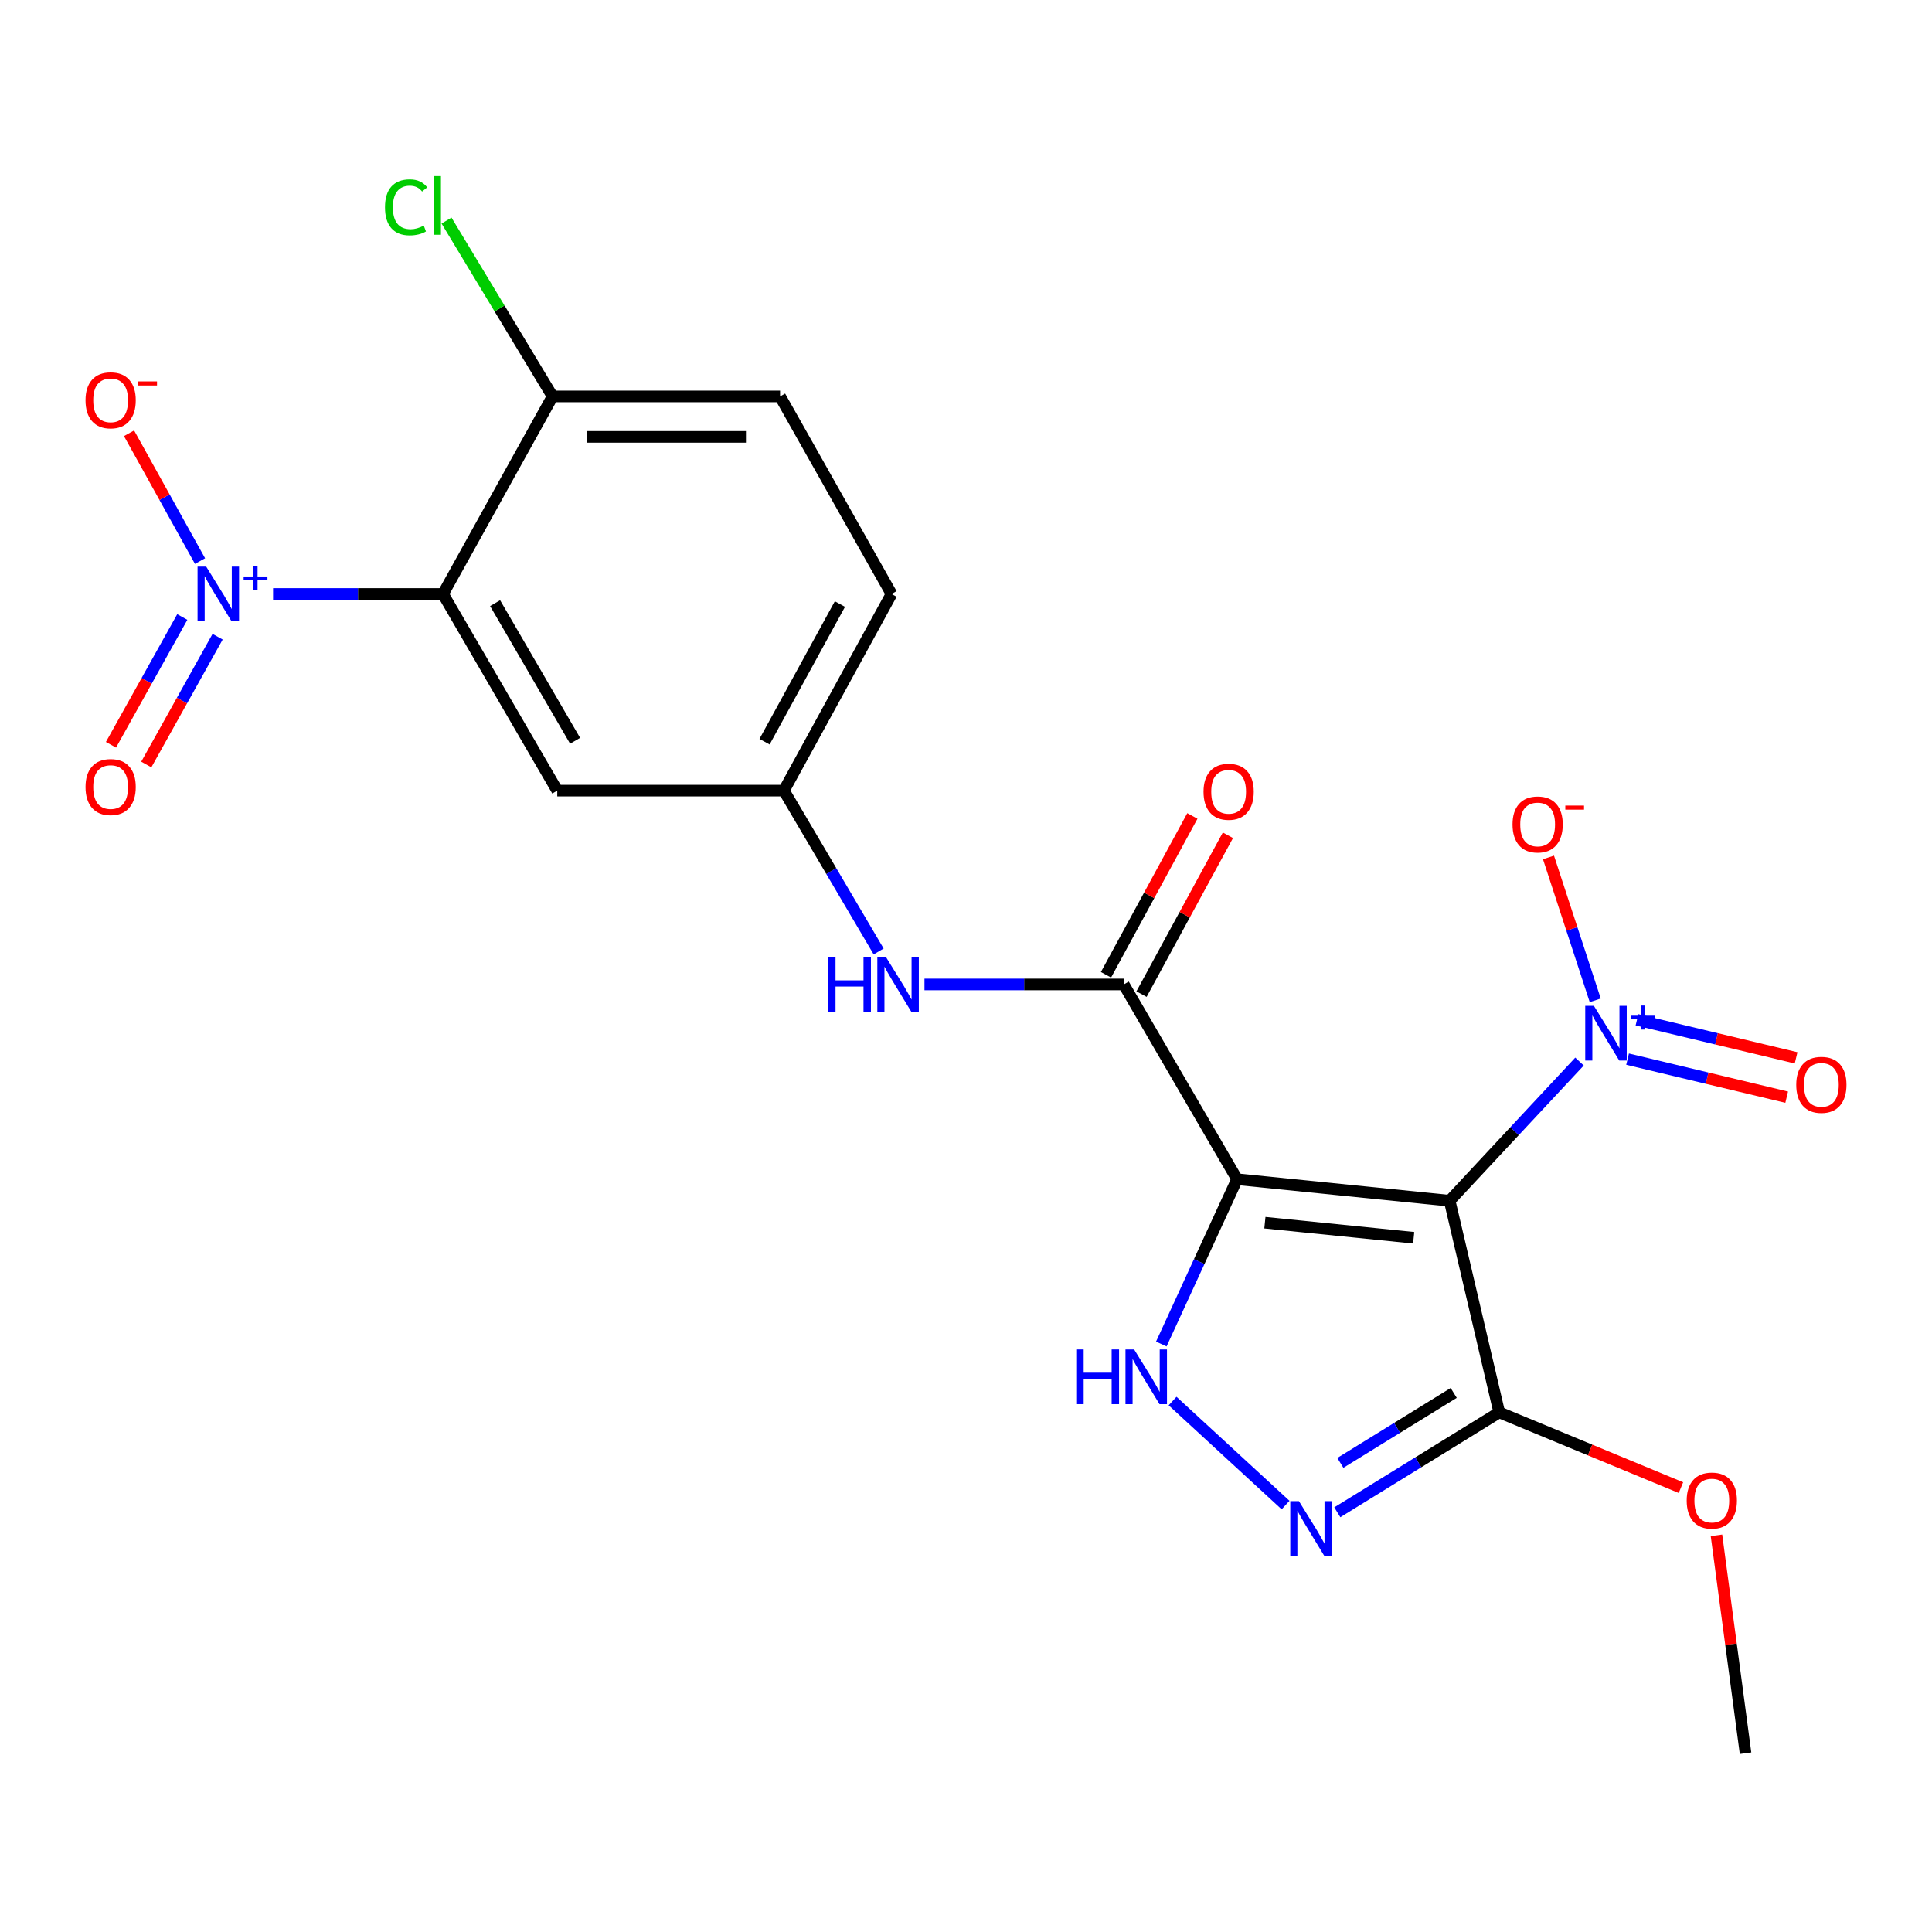 <?xml version='1.0' encoding='iso-8859-1'?>
<svg version='1.1' baseProfile='full'
              xmlns='http://www.w3.org/2000/svg'
                      xmlns:rdkit='http://www.rdkit.org/xml'
                      xmlns:xlink='http://www.w3.org/1999/xlink'
                  xml:space='preserve'
width='1000px' height='1000px' viewBox='0 0 1000 1000'>
<!-- END OF HEADER -->
<rect style='opacity:1.0;fill:#FFFFFF;stroke:none' width='1000' height='1000' x='0' y='0'> </rect>
<path class='bond-0' d='M 750.331,621.505 L 640.316,610.362' style='fill:none;fill-rule:evenodd;stroke:#000000;stroke-width:6px;stroke-linecap:butt;stroke-linejoin:miter;stroke-opacity:1' />
<path class='bond-0' d='M 731.719,640.664 L 654.708,632.864' style='fill:none;fill-rule:evenodd;stroke:#000000;stroke-width:6px;stroke-linecap:butt;stroke-linejoin:miter;stroke-opacity:1' />
<path class='bond-1' d='M 750.331,621.505 L 783.94,585.481' style='fill:none;fill-rule:evenodd;stroke:#000000;stroke-width:6px;stroke-linecap:butt;stroke-linejoin:miter;stroke-opacity:1' />
<path class='bond-1' d='M 783.94,585.481 L 817.549,549.456' style='fill:none;fill-rule:evenodd;stroke:#0000FF;stroke-width:6px;stroke-linecap:butt;stroke-linejoin:miter;stroke-opacity:1' />
<path class='bond-5' d='M 750.331,621.505 L 776.003,731.043' style='fill:none;fill-rule:evenodd;stroke:#000000;stroke-width:6px;stroke-linecap:butt;stroke-linejoin:miter;stroke-opacity:1' />
<path class='bond-2' d='M 640.316,610.362 L 620.705,653.009' style='fill:none;fill-rule:evenodd;stroke:#000000;stroke-width:6px;stroke-linecap:butt;stroke-linejoin:miter;stroke-opacity:1' />
<path class='bond-2' d='M 620.705,653.009 L 601.094,695.656' style='fill:none;fill-rule:evenodd;stroke:#0000FF;stroke-width:6px;stroke-linecap:butt;stroke-linejoin:miter;stroke-opacity:1' />
<path class='bond-7' d='M 640.316,610.362 L 581.656,509.548' style='fill:none;fill-rule:evenodd;stroke:#000000;stroke-width:6px;stroke-linecap:butt;stroke-linejoin:miter;stroke-opacity:1' />
<path class='bond-11' d='M 825.691,517.762 L 813.593,480.788' style='fill:none;fill-rule:evenodd;stroke:#0000FF;stroke-width:6px;stroke-linecap:butt;stroke-linejoin:miter;stroke-opacity:1' />
<path class='bond-11' d='M 813.593,480.788 L 801.495,443.815' style='fill:none;fill-rule:evenodd;stroke:#FF0000;stroke-width:6px;stroke-linecap:butt;stroke-linejoin:miter;stroke-opacity:1' />
<path class='bond-13' d='M 842.425,548.201 L 883.605,558.049' style='fill:none;fill-rule:evenodd;stroke:#0000FF;stroke-width:6px;stroke-linecap:butt;stroke-linejoin:miter;stroke-opacity:1' />
<path class='bond-13' d='M 883.605,558.049 L 924.784,567.897' style='fill:none;fill-rule:evenodd;stroke:#FF0000;stroke-width:6px;stroke-linecap:butt;stroke-linejoin:miter;stroke-opacity:1' />
<path class='bond-13' d='M 847.295,527.838 L 888.475,537.686' style='fill:none;fill-rule:evenodd;stroke:#0000FF;stroke-width:6px;stroke-linecap:butt;stroke-linejoin:miter;stroke-opacity:1' />
<path class='bond-13' d='M 888.475,537.686 L 929.654,547.534' style='fill:none;fill-rule:evenodd;stroke:#FF0000;stroke-width:6px;stroke-linecap:butt;stroke-linejoin:miter;stroke-opacity:1' />
<path class='bond-22' d='M 606.926,725.184 L 665.41,779.018' style='fill:none;fill-rule:evenodd;stroke:#0000FF;stroke-width:6px;stroke-linecap:butt;stroke-linejoin:miter;stroke-opacity:1' />
<path class='bond-3' d='M 141.346,307.443 L 185.318,307.443' style='fill:none;fill-rule:evenodd;stroke:#0000FF;stroke-width:6px;stroke-linecap:butt;stroke-linejoin:miter;stroke-opacity:1' />
<path class='bond-3' d='M 185.318,307.443 L 229.29,307.443' style='fill:none;fill-rule:evenodd;stroke:#000000;stroke-width:6px;stroke-linecap:butt;stroke-linejoin:miter;stroke-opacity:1' />
<path class='bond-12' d='M 103.534,290.413 L 85.161,257.336' style='fill:none;fill-rule:evenodd;stroke:#0000FF;stroke-width:6px;stroke-linecap:butt;stroke-linejoin:miter;stroke-opacity:1' />
<path class='bond-12' d='M 85.161,257.336 L 66.787,224.259' style='fill:none;fill-rule:evenodd;stroke:#FF0000;stroke-width:6px;stroke-linecap:butt;stroke-linejoin:miter;stroke-opacity:1' />
<path class='bond-14' d='M 94.354,319.359 L 75.897,352.428' style='fill:none;fill-rule:evenodd;stroke:#0000FF;stroke-width:6px;stroke-linecap:butt;stroke-linejoin:miter;stroke-opacity:1' />
<path class='bond-14' d='M 75.897,352.428 L 57.44,385.498' style='fill:none;fill-rule:evenodd;stroke:#FF0000;stroke-width:6px;stroke-linecap:butt;stroke-linejoin:miter;stroke-opacity:1' />
<path class='bond-14' d='M 112.636,329.563 L 94.179,362.632' style='fill:none;fill-rule:evenodd;stroke:#0000FF;stroke-width:6px;stroke-linecap:butt;stroke-linejoin:miter;stroke-opacity:1' />
<path class='bond-14' d='M 94.179,362.632 L 75.722,395.702' style='fill:none;fill-rule:evenodd;stroke:#FF0000;stroke-width:6px;stroke-linecap:butt;stroke-linejoin:miter;stroke-opacity:1' />
<path class='bond-4' d='M 229.29,307.443 L 288.438,409.222' style='fill:none;fill-rule:evenodd;stroke:#000000;stroke-width:6px;stroke-linecap:butt;stroke-linejoin:miter;stroke-opacity:1' />
<path class='bond-4' d='M 256.265,312.189 L 297.669,383.435' style='fill:none;fill-rule:evenodd;stroke:#000000;stroke-width:6px;stroke-linecap:butt;stroke-linejoin:miter;stroke-opacity:1' />
<path class='bond-23' d='M 229.29,307.443 L 286.019,205.186' style='fill:none;fill-rule:evenodd;stroke:#000000;stroke-width:6px;stroke-linecap:butt;stroke-linejoin:miter;stroke-opacity:1' />
<path class='bond-6' d='M 776.003,731.043 L 734.095,756.898' style='fill:none;fill-rule:evenodd;stroke:#000000;stroke-width:6px;stroke-linecap:butt;stroke-linejoin:miter;stroke-opacity:1' />
<path class='bond-6' d='M 734.095,756.898 L 692.187,782.754' style='fill:none;fill-rule:evenodd;stroke:#0000FF;stroke-width:6px;stroke-linecap:butt;stroke-linejoin:miter;stroke-opacity:1' />
<path class='bond-6' d='M 752.437,720.981 L 723.101,739.079' style='fill:none;fill-rule:evenodd;stroke:#000000;stroke-width:6px;stroke-linecap:butt;stroke-linejoin:miter;stroke-opacity:1' />
<path class='bond-6' d='M 723.101,739.079 L 693.766,757.178' style='fill:none;fill-rule:evenodd;stroke:#0000FF;stroke-width:6px;stroke-linecap:butt;stroke-linejoin:miter;stroke-opacity:1' />
<path class='bond-18' d='M 776.003,731.043 L 823.027,750.516' style='fill:none;fill-rule:evenodd;stroke:#000000;stroke-width:6px;stroke-linecap:butt;stroke-linejoin:miter;stroke-opacity:1' />
<path class='bond-18' d='M 823.027,750.516 L 870.052,769.989' style='fill:none;fill-rule:evenodd;stroke:#FF0000;stroke-width:6px;stroke-linecap:butt;stroke-linejoin:miter;stroke-opacity:1' />
<path class='bond-8' d='M 581.656,509.548 L 530.082,509.548' style='fill:none;fill-rule:evenodd;stroke:#000000;stroke-width:6px;stroke-linecap:butt;stroke-linejoin:miter;stroke-opacity:1' />
<path class='bond-8' d='M 530.082,509.548 L 478.508,509.548' style='fill:none;fill-rule:evenodd;stroke:#0000FF;stroke-width:6px;stroke-linecap:butt;stroke-linejoin:miter;stroke-opacity:1' />
<path class='bond-16' d='M 590.853,514.549 L 613.21,473.443' style='fill:none;fill-rule:evenodd;stroke:#000000;stroke-width:6px;stroke-linecap:butt;stroke-linejoin:miter;stroke-opacity:1' />
<path class='bond-16' d='M 613.21,473.443 L 635.567,432.336' style='fill:none;fill-rule:evenodd;stroke:#FF0000;stroke-width:6px;stroke-linecap:butt;stroke-linejoin:miter;stroke-opacity:1' />
<path class='bond-16' d='M 572.46,504.546 L 594.817,463.439' style='fill:none;fill-rule:evenodd;stroke:#000000;stroke-width:6px;stroke-linecap:butt;stroke-linejoin:miter;stroke-opacity:1' />
<path class='bond-16' d='M 594.817,463.439 L 617.173,422.333' style='fill:none;fill-rule:evenodd;stroke:#FF0000;stroke-width:6px;stroke-linecap:butt;stroke-linejoin:miter;stroke-opacity:1' />
<path class='bond-15' d='M 454.79,492.476 L 430.262,450.849' style='fill:none;fill-rule:evenodd;stroke:#0000FF;stroke-width:6px;stroke-linecap:butt;stroke-linejoin:miter;stroke-opacity:1' />
<path class='bond-15' d='M 430.262,450.849 L 405.735,409.222' style='fill:none;fill-rule:evenodd;stroke:#000000;stroke-width:6px;stroke-linecap:butt;stroke-linejoin:miter;stroke-opacity:1' />
<path class='bond-9' d='M 288.438,409.222 L 405.735,409.222' style='fill:none;fill-rule:evenodd;stroke:#000000;stroke-width:6px;stroke-linecap:butt;stroke-linejoin:miter;stroke-opacity:1' />
<path class='bond-10' d='M 286.019,205.186 L 403.769,205.186' style='fill:none;fill-rule:evenodd;stroke:#000000;stroke-width:6px;stroke-linecap:butt;stroke-linejoin:miter;stroke-opacity:1' />
<path class='bond-10' d='M 303.681,226.124 L 386.106,226.124' style='fill:none;fill-rule:evenodd;stroke:#000000;stroke-width:6px;stroke-linecap:butt;stroke-linejoin:miter;stroke-opacity:1' />
<path class='bond-20' d='M 286.019,205.186 L 258.569,159.674' style='fill:none;fill-rule:evenodd;stroke:#000000;stroke-width:6px;stroke-linecap:butt;stroke-linejoin:miter;stroke-opacity:1' />
<path class='bond-20' d='M 258.569,159.674 L 231.12,114.162' style='fill:none;fill-rule:evenodd;stroke:#00CC00;stroke-width:6px;stroke-linecap:butt;stroke-linejoin:miter;stroke-opacity:1' />
<path class='bond-19' d='M 405.735,409.222 L 461.463,307.443' style='fill:none;fill-rule:evenodd;stroke:#000000;stroke-width:6px;stroke-linecap:butt;stroke-linejoin:miter;stroke-opacity:1' />
<path class='bond-19' d='M 395.729,383.9 L 434.739,312.654' style='fill:none;fill-rule:evenodd;stroke:#000000;stroke-width:6px;stroke-linecap:butt;stroke-linejoin:miter;stroke-opacity:1' />
<path class='bond-17' d='M 403.769,205.186 L 461.463,307.443' style='fill:none;fill-rule:evenodd;stroke:#000000;stroke-width:6px;stroke-linecap:butt;stroke-linejoin:miter;stroke-opacity:1' />
<path class='bond-21' d='M 888.439,794.666 L 895.964,851.065' style='fill:none;fill-rule:evenodd;stroke:#FF0000;stroke-width:6px;stroke-linecap:butt;stroke-linejoin:miter;stroke-opacity:1' />
<path class='bond-21' d='M 895.964,851.065 L 903.489,907.465' style='fill:none;fill-rule:evenodd;stroke:#000000;stroke-width:6px;stroke-linecap:butt;stroke-linejoin:miter;stroke-opacity:1' />
<path  class='atom-2' d='M 824.995 520.606
L 834.275 535.606
Q 835.195 537.086, 836.675 539.766
Q 838.155 542.446, 838.235 542.606
L 838.235 520.606
L 841.995 520.606
L 841.995 548.926
L 838.115 548.926
L 828.155 532.526
Q 826.995 530.606, 825.755 528.406
Q 824.555 526.206, 824.195 525.526
L 824.195 548.926
L 820.515 548.926
L 820.515 520.606
L 824.995 520.606
' fill='#0000FF'/>
<path  class='atom-2' d='M 844.371 525.71
L 849.36 525.71
L 849.36 520.457
L 851.578 520.457
L 851.578 525.71
L 856.699 525.71
L 856.699 527.611
L 851.578 527.611
L 851.578 532.891
L 849.36 532.891
L 849.36 527.611
L 844.371 527.611
L 844.371 525.71
' fill='#0000FF'/>
<path  class='atom-3' d='M 557.068 698.47
L 560.908 698.47
L 560.908 710.51
L 575.388 710.51
L 575.388 698.47
L 579.228 698.47
L 579.228 726.79
L 575.388 726.79
L 575.388 713.71
L 560.908 713.71
L 560.908 726.79
L 557.068 726.79
L 557.068 698.47
' fill='#0000FF'/>
<path  class='atom-3' d='M 587.028 698.47
L 596.308 713.47
Q 597.228 714.95, 598.708 717.63
Q 600.188 720.31, 600.268 720.47
L 600.268 698.47
L 604.028 698.47
L 604.028 726.79
L 600.148 726.79
L 590.188 710.39
Q 589.028 708.47, 587.788 706.27
Q 586.588 704.07, 586.228 703.39
L 586.228 726.79
L 582.548 726.79
L 582.548 698.47
L 587.028 698.47
' fill='#0000FF'/>
<path  class='atom-4' d='M 106.734 293.283
L 116.014 308.283
Q 116.934 309.763, 118.414 312.443
Q 119.894 315.123, 119.974 315.283
L 119.974 293.283
L 123.734 293.283
L 123.734 321.603
L 119.854 321.603
L 109.894 305.203
Q 108.734 303.283, 107.494 301.083
Q 106.294 298.883, 105.934 298.203
L 105.934 321.603
L 102.254 321.603
L 102.254 293.283
L 106.734 293.283
' fill='#0000FF'/>
<path  class='atom-4' d='M 126.11 298.387
L 131.099 298.387
L 131.099 293.134
L 133.317 293.134
L 133.317 298.387
L 138.438 298.387
L 138.438 300.288
L 133.317 300.288
L 133.317 305.568
L 131.099 305.568
L 131.099 300.288
L 126.11 300.288
L 126.11 298.387
' fill='#0000FF'/>
<path  class='atom-7' d='M 672.325 776.985
L 681.605 791.985
Q 682.525 793.465, 684.005 796.145
Q 685.485 798.825, 685.565 798.985
L 685.565 776.985
L 689.325 776.985
L 689.325 805.305
L 685.445 805.305
L 675.485 788.905
Q 674.325 786.985, 673.085 784.785
Q 671.885 782.585, 671.525 781.905
L 671.525 805.305
L 667.845 805.305
L 667.845 776.985
L 672.325 776.985
' fill='#0000FF'/>
<path  class='atom-9' d='M 428.628 495.388
L 432.468 495.388
L 432.468 507.428
L 446.948 507.428
L 446.948 495.388
L 450.788 495.388
L 450.788 523.708
L 446.948 523.708
L 446.948 510.628
L 432.468 510.628
L 432.468 523.708
L 428.628 523.708
L 428.628 495.388
' fill='#0000FF'/>
<path  class='atom-9' d='M 458.588 495.388
L 467.868 510.388
Q 468.788 511.868, 470.268 514.548
Q 471.748 517.228, 471.828 517.388
L 471.828 495.388
L 475.588 495.388
L 475.588 523.708
L 471.708 523.708
L 461.748 507.308
Q 460.588 505.388, 459.348 503.188
Q 458.148 500.988, 457.788 500.308
L 457.788 523.708
L 454.108 523.708
L 454.108 495.388
L 458.588 495.388
' fill='#0000FF'/>
<path  class='atom-12' d='M 782.882 426.738
Q 782.882 419.938, 786.242 416.138
Q 789.602 412.338, 795.882 412.338
Q 802.162 412.338, 805.522 416.138
Q 808.882 419.938, 808.882 426.738
Q 808.882 433.618, 805.482 437.538
Q 802.082 441.418, 795.882 441.418
Q 789.642 441.418, 786.242 437.538
Q 782.882 433.658, 782.882 426.738
M 795.882 438.218
Q 800.202 438.218, 802.522 435.338
Q 804.882 432.418, 804.882 426.738
Q 804.882 421.178, 802.522 418.378
Q 800.202 415.538, 795.882 415.538
Q 791.562 415.538, 789.202 418.338
Q 786.882 421.138, 786.882 426.738
Q 786.882 432.458, 789.202 435.338
Q 791.562 438.218, 795.882 438.218
' fill='#FF0000'/>
<path  class='atom-12' d='M 810.202 416.961
L 819.891 416.961
L 819.891 419.073
L 810.202 419.073
L 810.202 416.961
' fill='#FF0000'/>
<path  class='atom-13' d='M 44.265 207.197
Q 44.265 200.397, 47.625 196.597
Q 50.985 192.797, 57.265 192.797
Q 63.545 192.797, 66.905 196.597
Q 70.265 200.397, 70.265 207.197
Q 70.265 214.077, 66.865 217.997
Q 63.465 221.877, 57.265 221.877
Q 51.025 221.877, 47.625 217.997
Q 44.265 214.117, 44.265 207.197
M 57.265 218.677
Q 61.585 218.677, 63.905 215.797
Q 66.265 212.877, 66.265 207.197
Q 66.265 201.637, 63.905 198.837
Q 61.585 195.997, 57.265 195.997
Q 52.945 195.997, 50.585 198.797
Q 48.265 201.597, 48.265 207.197
Q 48.265 212.917, 50.585 215.797
Q 52.945 218.677, 57.265 218.677
' fill='#FF0000'/>
<path  class='atom-13' d='M 71.585 197.419
L 81.274 197.419
L 81.274 199.531
L 71.585 199.531
L 71.585 197.419
' fill='#FF0000'/>
<path  class='atom-14' d='M 929.735 561.506
Q 929.735 554.706, 933.095 550.906
Q 936.455 547.106, 942.735 547.106
Q 949.015 547.106, 952.375 550.906
Q 955.735 554.706, 955.735 561.506
Q 955.735 568.386, 952.335 572.306
Q 948.935 576.186, 942.735 576.186
Q 936.495 576.186, 933.095 572.306
Q 929.735 568.426, 929.735 561.506
M 942.735 572.986
Q 947.055 572.986, 949.375 570.106
Q 951.735 567.186, 951.735 561.506
Q 951.735 555.946, 949.375 553.146
Q 947.055 550.306, 942.735 550.306
Q 938.415 550.306, 936.055 553.106
Q 933.735 555.906, 933.735 561.506
Q 933.735 567.226, 936.055 570.106
Q 938.415 572.986, 942.735 572.986
' fill='#FF0000'/>
<path  class='atom-15' d='M 44.265 407.371
Q 44.265 400.571, 47.625 396.771
Q 50.985 392.971, 57.265 392.971
Q 63.545 392.971, 66.905 396.771
Q 70.265 400.571, 70.265 407.371
Q 70.265 414.251, 66.865 418.171
Q 63.465 422.051, 57.265 422.051
Q 51.025 422.051, 47.625 418.171
Q 44.265 414.291, 44.265 407.371
M 57.265 418.851
Q 61.585 418.851, 63.905 415.971
Q 66.265 413.051, 66.265 407.371
Q 66.265 401.811, 63.905 399.011
Q 61.585 396.171, 57.265 396.171
Q 52.945 396.171, 50.585 398.971
Q 48.265 401.771, 48.265 407.371
Q 48.265 413.091, 50.585 415.971
Q 52.945 418.851, 57.265 418.851
' fill='#FF0000'/>
<path  class='atom-17' d='M 622.943 409.814
Q 622.943 403.014, 626.303 399.214
Q 629.663 395.414, 635.943 395.414
Q 642.223 395.414, 645.583 399.214
Q 648.943 403.014, 648.943 409.814
Q 648.943 416.694, 645.543 420.614
Q 642.143 424.494, 635.943 424.494
Q 629.703 424.494, 626.303 420.614
Q 622.943 416.734, 622.943 409.814
M 635.943 421.294
Q 640.263 421.294, 642.583 418.414
Q 644.943 415.494, 644.943 409.814
Q 644.943 404.254, 642.583 401.454
Q 640.263 398.614, 635.943 398.614
Q 631.623 398.614, 629.263 401.414
Q 626.943 404.214, 626.943 409.814
Q 626.943 415.534, 629.263 418.414
Q 631.623 421.294, 635.943 421.294
' fill='#FF0000'/>
<path  class='atom-19' d='M 873.029 776.685
Q 873.029 769.885, 876.389 766.085
Q 879.749 762.285, 886.029 762.285
Q 892.309 762.285, 895.669 766.085
Q 899.029 769.885, 899.029 776.685
Q 899.029 783.565, 895.629 787.485
Q 892.229 791.365, 886.029 791.365
Q 879.789 791.365, 876.389 787.485
Q 873.029 783.605, 873.029 776.685
M 886.029 788.165
Q 890.349 788.165, 892.669 785.285
Q 895.029 782.365, 895.029 776.685
Q 895.029 771.125, 892.669 768.325
Q 890.349 765.485, 886.029 765.485
Q 881.709 765.485, 879.349 768.285
Q 877.029 771.085, 877.029 776.685
Q 877.029 782.405, 879.349 785.285
Q 881.709 788.165, 886.029 788.165
' fill='#FF0000'/>
<path  class='atom-21' d='M 199.273 107.306
Q 199.273 100.266, 202.553 96.586
Q 205.873 92.866, 212.153 92.866
Q 217.993 92.866, 221.113 96.986
L 218.473 99.146
Q 216.193 96.146, 212.153 96.146
Q 207.873 96.146, 205.593 99.026
Q 203.353 101.866, 203.353 107.306
Q 203.353 112.906, 205.673 115.786
Q 208.033 118.666, 212.593 118.666
Q 215.713 118.666, 219.353 116.786
L 220.473 119.786
Q 218.993 120.746, 216.753 121.306
Q 214.513 121.866, 212.033 121.866
Q 205.873 121.866, 202.553 118.106
Q 199.273 114.346, 199.273 107.306
' fill='#00CC00'/>
<path  class='atom-21' d='M 224.553 91.146
L 228.233 91.146
L 228.233 121.506
L 224.553 121.506
L 224.553 91.146
' fill='#00CC00'/>
</svg>
